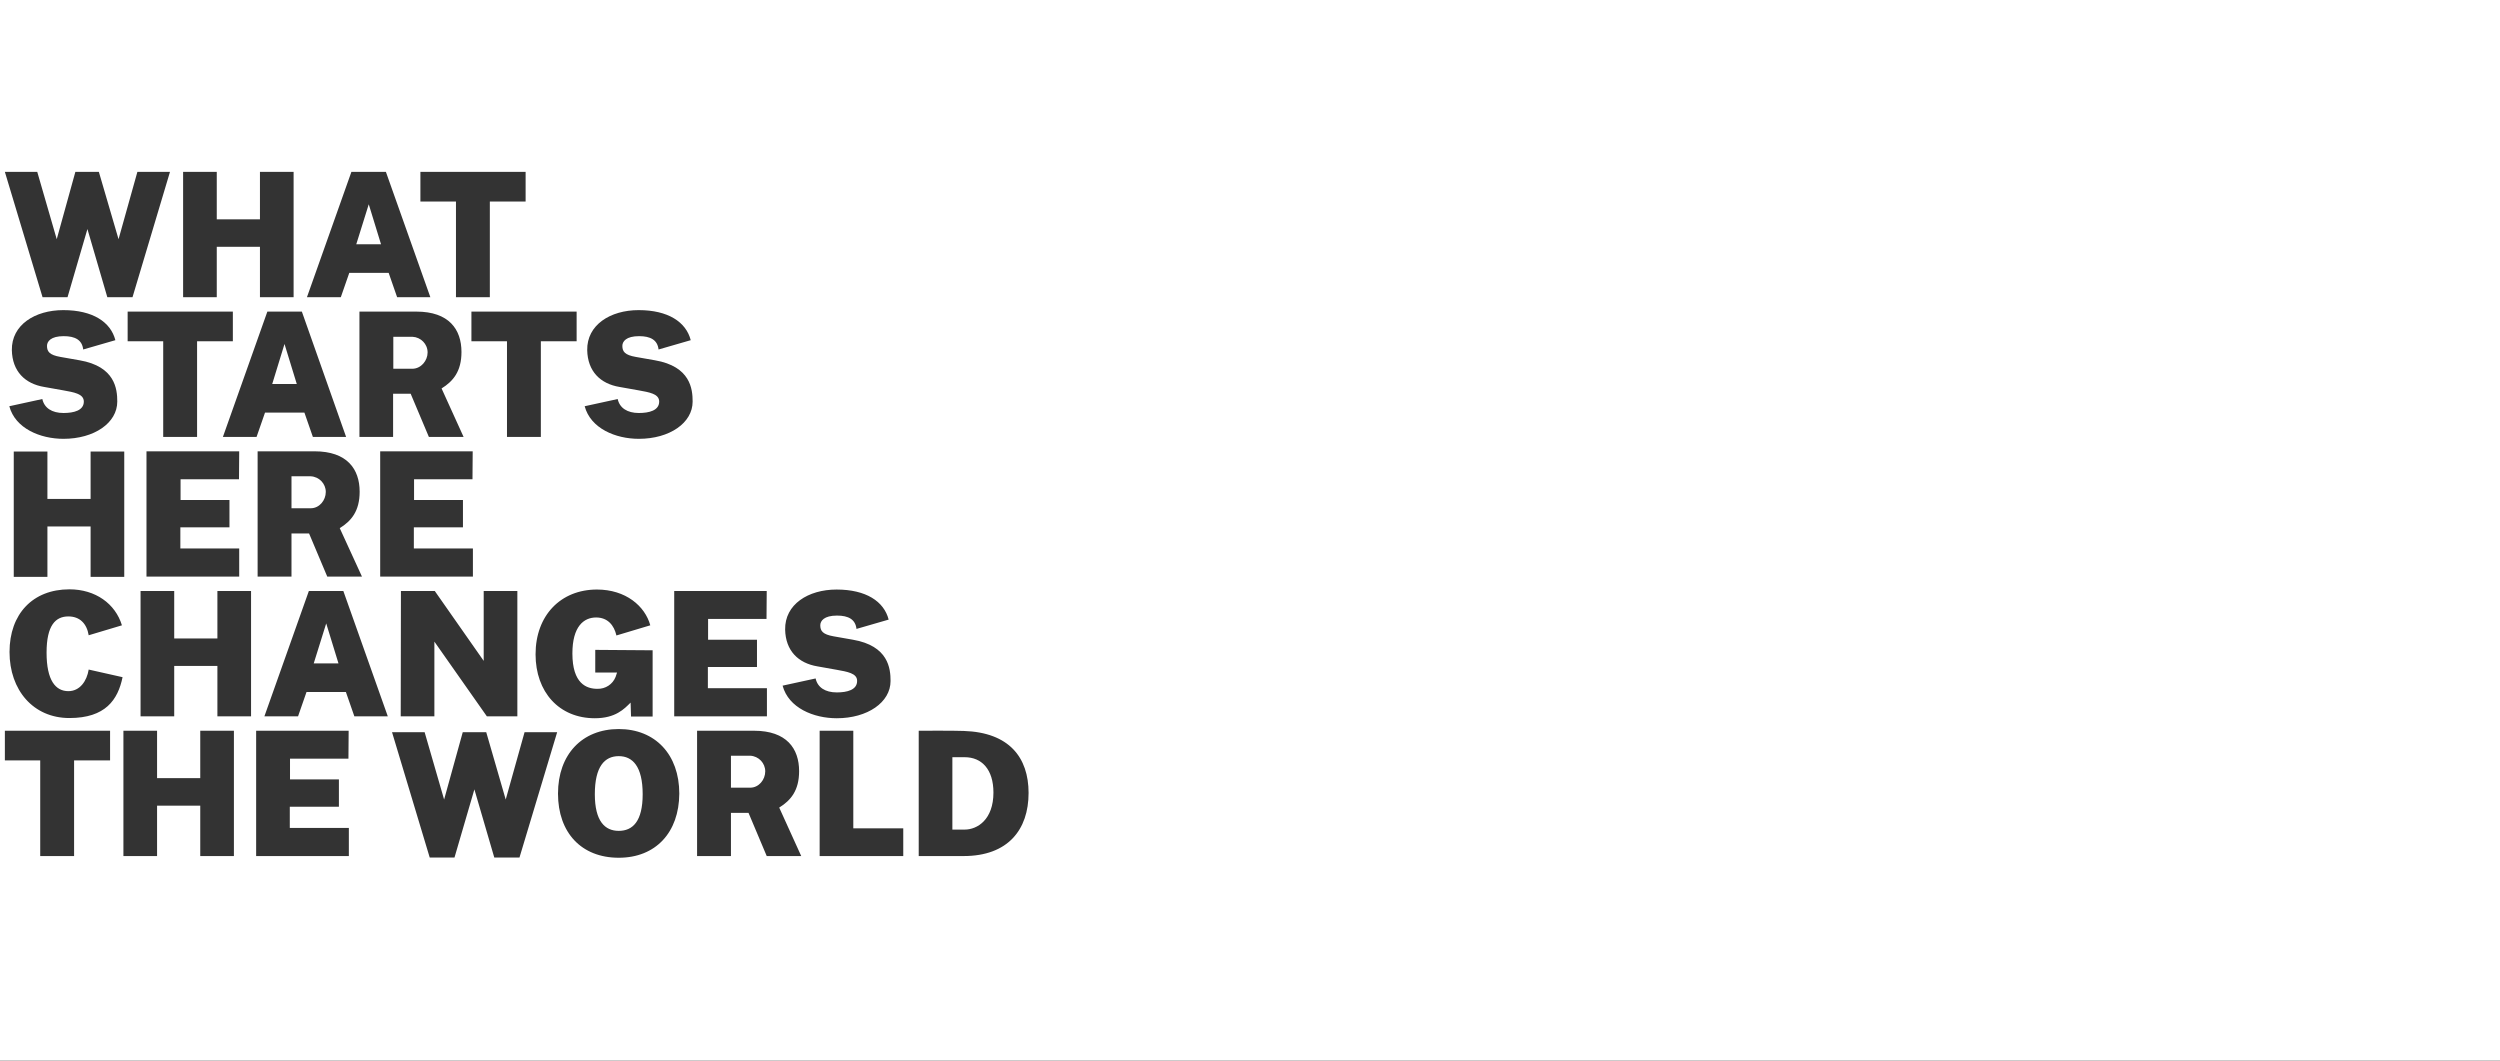 <?xml version="1.0" encoding="utf-8"?>
<!-- Generator: Adobe Illustrator 27.0.0, SVG Export Plug-In . SVG Version: 6.00 Build 0)  -->
<svg version="1.1" id="Layer_1" xmlns="http://www.w3.org/2000/svg" xmlns:xlink="http://www.w3.org/1999/xlink" x="0px" y="0px"
	 viewBox="0 0 1181 501" style="enable-background:new 0 0 1181 501;" xml:space="preserve">
<rect x="0" y="0" width="1181" height="501" fill="#333333" stroke="none"/>
<style type="text/css">
	.st0{fill:none;}
	.st1{fill:#FFFFFF;}
</style>
<rect x="47.1" y="-473.2" class="st0" width="483.6" height="324"/>
<g>
	<path class="st1" d="M146.8,225L146.8,225h-9.1v15.1h9.1c4.1,0,7.1-3.8,7.1-7.7C153.9,228.5,150.8,225.2,146.8,225z"/>
	<path class="st1" d="M202,166.5c0-4-3.2-7.2-7.1-7.4h-9.1v15.1h9.1C199,174.1,202,170.3,202,166.5z"/>
	<polygon class="st1" points="148.2,313.4 159.9,313.4 154.1,294.5 	"/>
	<polygon class="st1" points="174.2,96.5 168.3,115.4 180,115.4 	"/>
	<polygon class="st1" points="134.4,162.5 128.6,181.4 140.2,181.4 	"/>
	<path class="st1" d="M292.3,357.2c-6.6,0-11.3,4.8-11.3,18c0,12.8,4.8,17.3,11.3,17.3c6.6,0,11.3-4.5,11.3-17.3
		C303.6,362,298.8,357.2,292.3,357.2z"/>
	<path class="st1" d="M354.4,357L354.4,357h-9.1v15.1h9.1c4.1,0,7.1-3.8,7.1-7.7C361.5,360.5,358.4,357.2,354.4,357z"/>
	<path class="st1" d="M455.7,357.7L455.7,357.7h-5.8v34.2h5.8c6,0,13.6-4.7,13.6-17.5C469.3,363.5,463.8,357.7,455.7,357.7z"/>
	<path class="st1" d="M0,0v501h1181V0H0z M395.2,316.4L395.2,316.4l-9-1.6c-9.1-1.5-15.1-7.4-15.3-17.4
		c-0.2-11.9,10.9-18.9,24.3-18.9c13.9,0,22.4,5.6,24.6,14.2l-15.2,4.4c-0.5-4.5-3.8-6.3-9.2-6.3c-6.1,0-7.9,2.5-7.9,4.6
		c0,2.7,1.2,4.3,6.3,5.2l9.1,1.6c16.8,2.9,17.8,13.6,17.8,19.5c0,10.1-10.9,17.6-25.4,17.6c-11,0-22.8-4.9-25.6-15.4l15.6-3.4
		c0.9,4.2,4.5,6.6,10,6.6c4.9,0,9.6-1.2,9.6-5.4C405,318,400.1,317.3,395.2,316.4z M357.6,302.2v12.9h-23.2v10h27.9v13.3h-43.8
		v-59.2h43.7l-0.1,13.2h-27.6v9.8L357.6,302.2z M301.7,184.4L301.7,184.4l-9-1.6c-9.1-1.5-15.1-7.4-15.3-17.4
		c-0.2-11.9,10.9-18.9,24.3-18.9c13.9,0,22.4,5.6,24.6,14.2l-15.2,4.4c-0.5-4.5-3.8-6.3-9.2-6.3c-6.1,0-7.9,2.5-7.9,4.6
		c0,2.7,1.2,4.3,6.3,5.2l9.1,1.6c16.8,2.9,17.8,13.6,17.8,19.5c0,10.1-10.9,17.6-25.4,17.6c-11,0-22.8-4.9-25.6-15.4l15.6-3.4
		c0.9,4.2,4.5,6.6,10,6.6c4.9,0,9.6-1.2,9.6-5.4C311.4,186,306.6,185.3,301.7,184.4z M282.2,325.4L282.2,325.4
		c3.8,0.1,7.2-2.1,8.6-5.6l0.7-2.1h-10.3V307l27.1,0.2v31.3h-10.2l-0.2-6.6c-3,3-7.1,7.4-16.9,7.4c-16.9,0-28-12.4-28-30.2
		c0-18.4,11.9-30.6,29-30.6c13.6,0,22.7,7.8,25.2,16.9l-16,4.8c-1.1-4.8-4.1-8.5-9.6-8.5c-5.8,0-11.2,4.2-11.2,17
		C270.4,323,277.1,325.4,282.2,325.4z M272.4,161.2h-16.9v45.2h-16v-45.2h-16.8v-14h49.7L272.4,161.2z M171,272.4h-16.4L146,252
		h-8.3v20.4h-16v-59.2h26.9c15.4,0,21.3,8.4,21.3,19.1c0,9.1-3.9,13.8-9.4,17.2L171,272.4z M169.8,206.4v-59.2h26.9
		c15.4,0,21.3,8.4,21.3,19.1c0,9.1-3.9,13.8-9.4,17.2l10.4,22.9h-16.4L194,186h-8.3v20.4H169.8z M179.6,213.2h43.7l-0.1,13.2h-27.6
		v9.8h23.1v12.9h-23.2v10h27.9v13.3h-43.8L179.6,213.2L179.6,213.2z M189.4,279.2h16l23.1,33v-33h15.9v59.2H230l-24.8-35.3v35.3
		h-15.9L189.4,279.2L189.4,279.2z M198.6,81.2h49.7v14h-16.9v45.2h-16V95.2h-16.8L198.6,81.2L198.6,81.2z M166,81.2h16.3l21,59.2
		h-15.7l-4-11.5H165l-4,11.5h-16L166,81.2z M163.5,206.4h-15.7l-4-11.5h-18.6l-4,11.5h-15.9l21-59.2h16.3L163.5,206.4z M60.3,161.2
		v-14H110v14H93.1v45.2h-16v-45.2H60.3z M113,213.2l-0.1,13.2H85.3v9.8h23.1v12.9H85.2v10H113v13.3H69.2v-59.2L113,213.2L113,213.2z
		 M102.4,81.2v22.4h20.4V81.2h15.9v59.2h-15.9v-23.8h-20.4v23.8H86.5V81.2H102.4z M17.6,81.2l9.2,31.8l8.8-31.8h11.1L56,113
		l8.9-31.8h15.4l-17.7,59.2H50.7l-9.4-32.2l-9.4,32.2H20.1L2.3,81.2H17.6z M22.4,248.7v23.8H6.5v-59.2h15.9v22.4h20.4v-22.4h15.9
		v59.2H42.8v-23.8H22.4z M29.9,184.4L29.9,184.4l-9-1.6c-9.1-1.5-15.1-7.4-15.3-17.4c-0.2-11.9,10.9-18.9,24.3-18.9
		c13.9,0,22.4,5.6,24.6,14.2l-15.2,4.4c-0.5-4.5-3.8-6.3-9.2-6.3c-6.1,0-7.9,2.5-7.9,4.6c0,2.7,1.2,4.3,6.3,5.2l9.1,1.6
		c16.8,2.9,17.8,13.6,17.8,19.5c0,10.1-10.9,17.6-25.4,17.6c-11,0-22.8-4.9-25.6-15.4l15.6-3.4c0.9,4.2,4.5,6.6,10,6.6
		c4.9,0,9.6-1.2,9.6-5.4C39.6,186,34.8,185.3,29.9,184.4z M35,359.2v45.2H19v-45.2H2.3v-14H52v14H35z M32.8,339.2L32.8,339.2
		C15.7,339.2,4.5,326,4.5,308s11-29.6,28.3-29.6c12.3,0,21.7,6.8,24.8,17l-15.7,4.7c-0.9-5.5-4.2-8.9-9.6-8.9
		c-6,0-10.3,4.1-10.3,17.1c0,13.2,4.3,18.2,10.3,18.2c5.4,0,8.7-4.7,9.6-10.2l16,3.6C55.7,330.6,49.8,339.2,32.8,339.2z M94.6,404.4
		v-23.8H74.2v23.8H58.3v-59.2h15.9v22.4h20.4v-22.4h15.9v59.2H94.6z M102.7,338.4v-23.8H82.3v23.8H66.4v-59.2h15.9v22.4h20.4v-22.4
		h15.9v59.2H102.7z M121,404.4v-59.2h43.7l-0.1,13.2H137v9.8h23.1v12.9h-23.2v10h27.9v13.3L121,404.4L121,404.4z M167.4,338.4
		l-4-11.5h-18.6l-4,11.5h-15.9l21-59.2h16.3l21,59.2H167.4z M245.4,405.1h-11.9l-9.4-32.2l-9.4,32.2H203l-17.8-59.2h15.4l9.2,31.8
		l8.8-31.8h11.1l9.2,31.8l8.9-31.8h15.4L245.4,405.1z M292.3,405.2c-17.6,0-28.7-11.8-28.7-30.3s11.4-30.5,28.7-30.5
		c17.2,0,28.6,12,28.6,30.5C320.8,393.3,309.7,405.2,292.3,405.2z M362.2,404.4l-8.6-20.4h-8.3v20.4h-16v-59.2h26.9
		c15.4,0,21.3,8.4,21.3,19.1c0,9.1-3.9,13.8-9.4,17.2l10.4,22.9H362.2z M387.2,404.4v-59.2h15.9v46.1h23.6v13.1H387.2z M455.2,404.4
		L455.2,404.4H434v-59.2c1.7,0,16.1-0.1,21.3,0.1c21.4,0.7,30.6,12.5,30.6,29.3C485.9,391.9,476.2,404.4,455.2,404.4z"/>
</g>
</svg>
